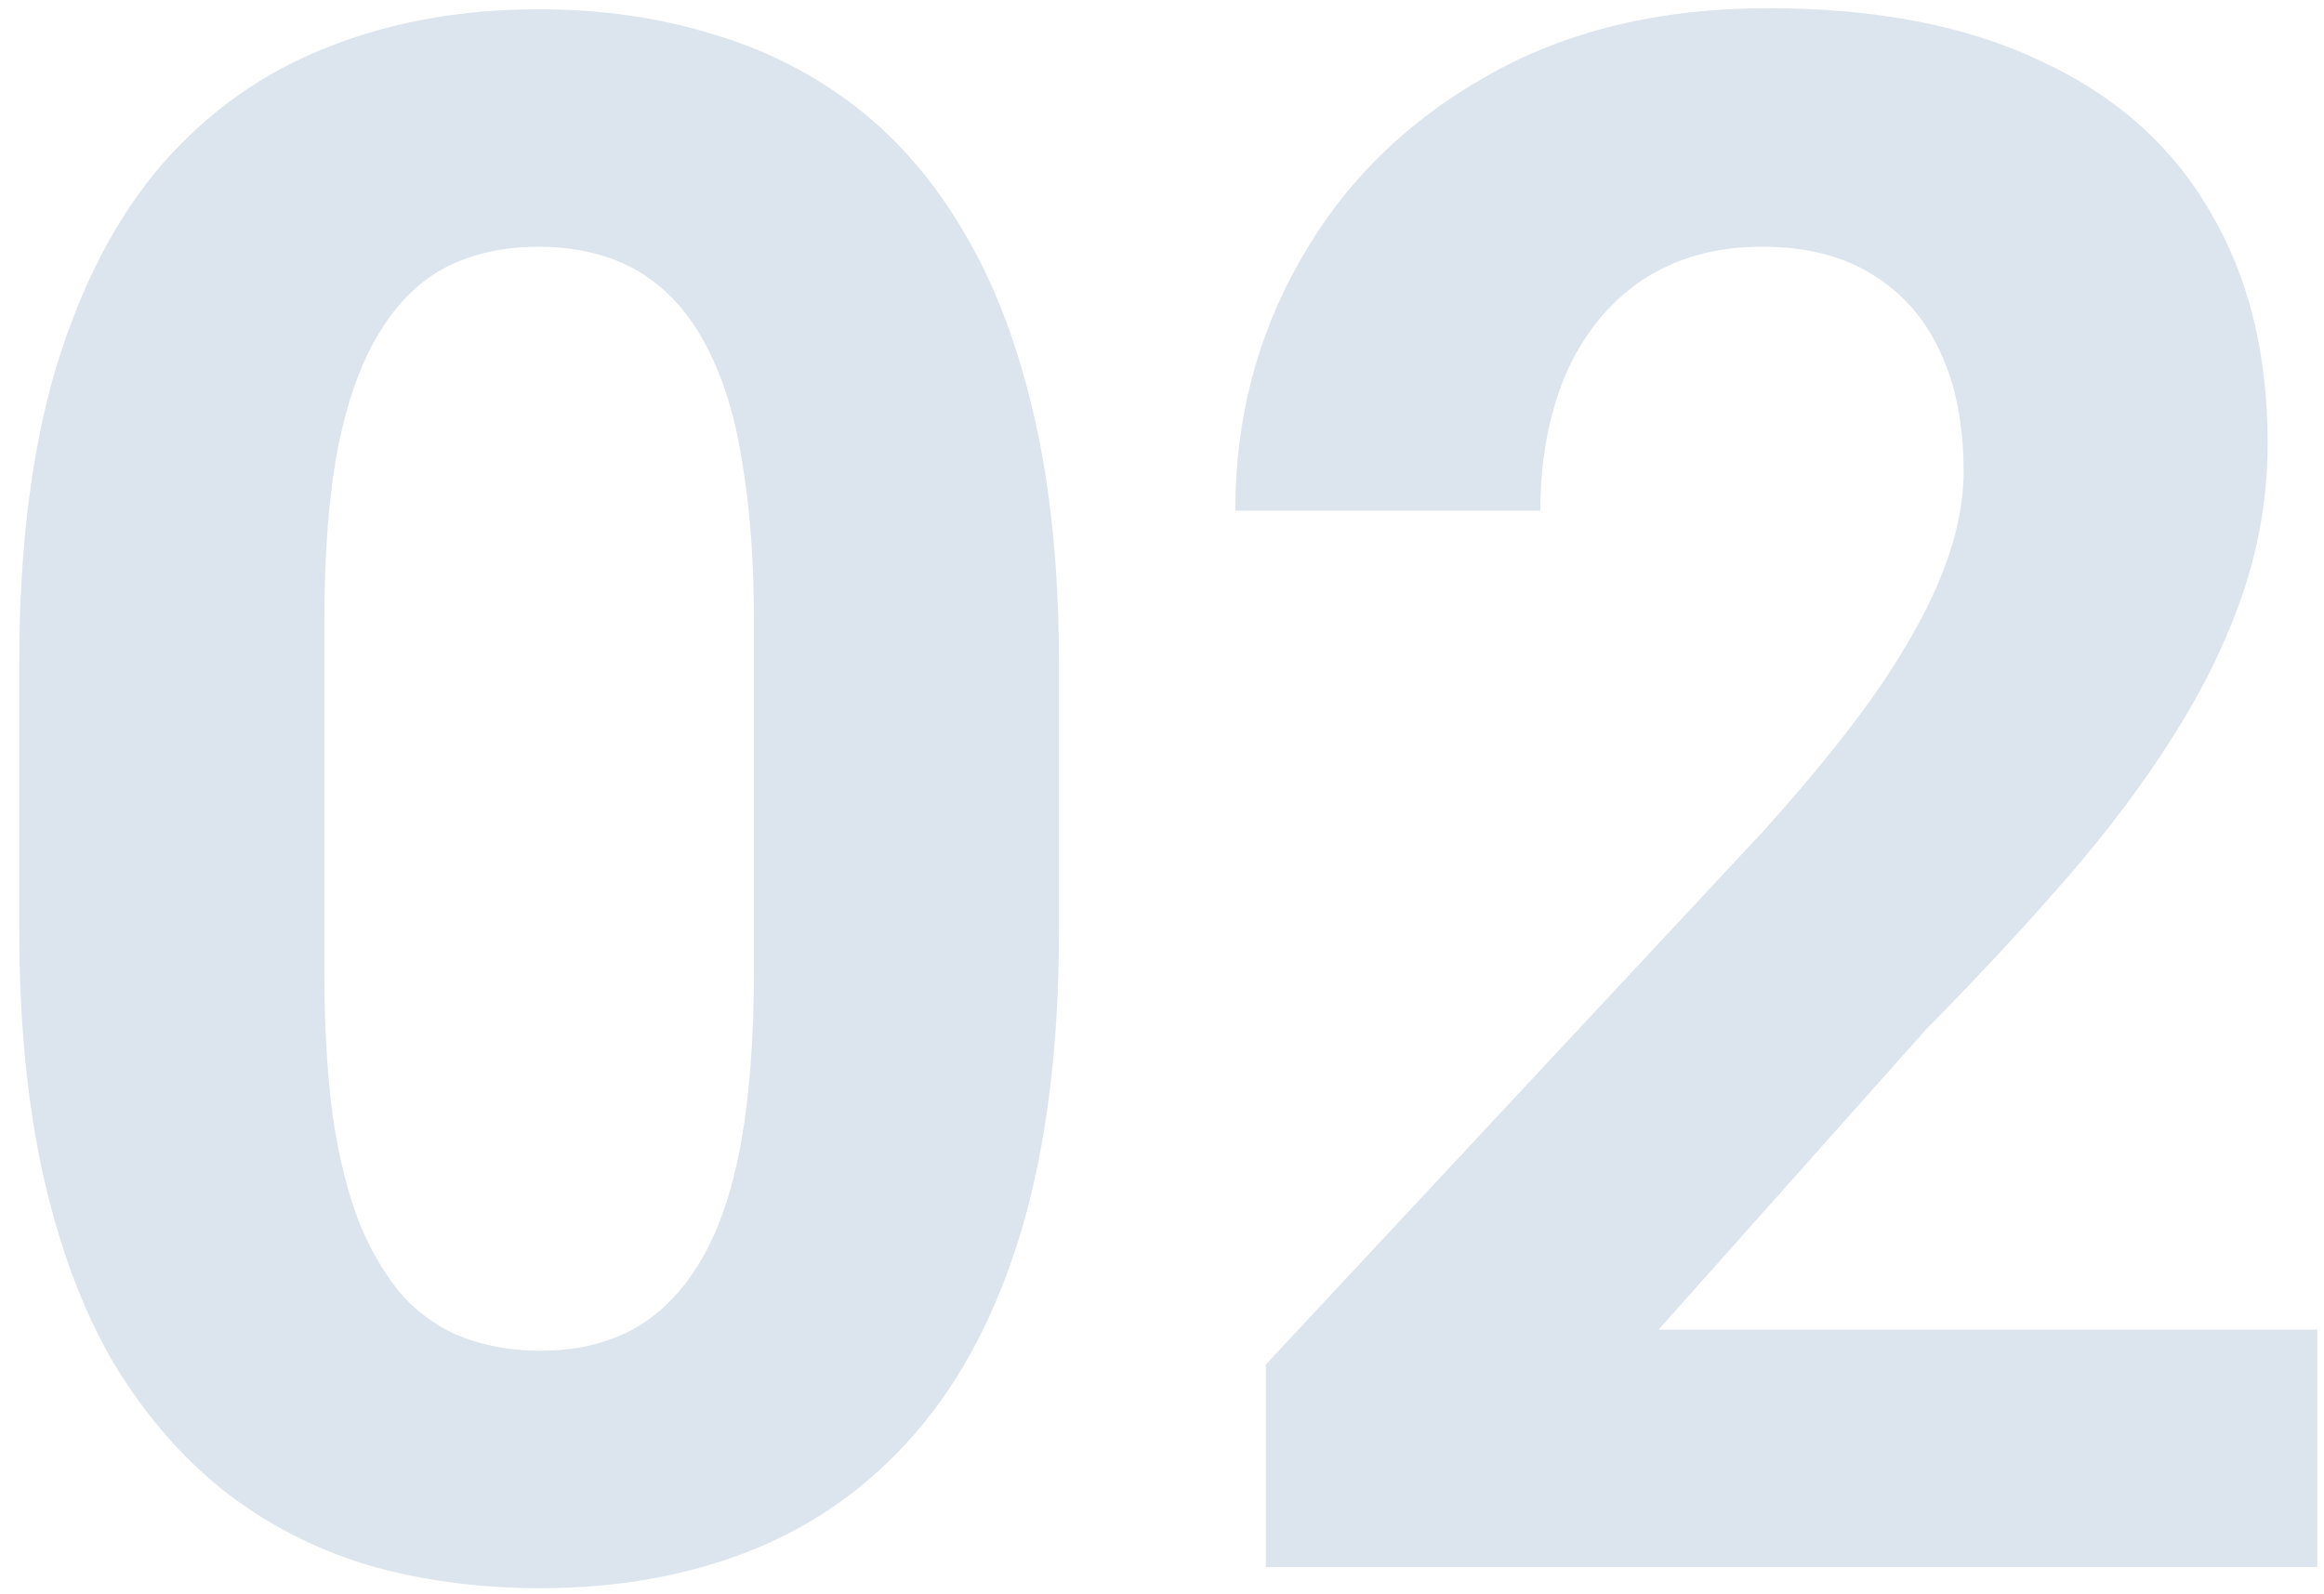 <?xml version="1.0" encoding="UTF-8"?>
<svg width="86" height="59" viewBox="0 0 86 59" xmlns="http://www.w3.org/2000/svg">
 <path d="m85.75 49.211v8.789h-38.906v-7.5l18.398-19.727c1.849-2.057 3.307-3.867 4.375-5.43 1.068-1.589 1.836-3.008 2.305-4.258 0.495-1.276 0.742-2.487 0.742-3.633 0-1.719-0.286-3.19-0.859-4.414-0.573-1.25-1.419-2.214-2.539-2.891-1.094-0.677-2.448-1.016-4.062-1.016-1.719 0-3.203 0.417-4.453 1.25-1.224 0.833-2.162 1.992-2.812 3.477-0.625 1.484-0.938 3.164-0.938 5.039h-11.289c0-3.385 0.807-6.484 2.422-9.297 1.615-2.838 3.893-5.091 6.836-6.758 2.943-1.693 6.432-2.539 10.469-2.539 3.984 0 7.344 0.651 10.078 1.953 2.76 1.276 4.844 3.125 6.25 5.547 1.432 2.396 2.148 5.26 2.148 8.594 0 1.875-0.299 3.711-0.898 5.508-0.599 1.771-1.458 3.542-2.578 5.313-1.094 1.745-2.422 3.516-3.984 5.312-1.562 1.797-3.294 3.659-5.195 5.586l-9.883 11.094h24.375z" fill="#DCE5ED"/>
 <path d="m39.188 24.562v9.844c0 4.271-0.456 7.956-1.367 11.055-0.911 3.073-2.227 5.599-3.945 7.578-1.693 1.953-3.711 3.398-6.055 4.336-2.344 0.938-4.948 1.406-7.812 1.406-2.292 0-4.427-0.286-6.406-0.859-1.979-0.599-3.763-1.524-5.352-2.773-1.562-1.25-2.917-2.825-4.062-4.726-1.12-1.927-1.979-4.219-2.578-6.875-0.599-2.656-0.898-5.703-0.898-9.141v-9.844c0-4.271 0.456-7.93 1.367-10.977 0.938-3.073 2.253-5.586 3.945-7.539 1.719-1.953 3.75-3.385 6.094-4.297 2.344-0.938 4.948-1.406 7.812-1.406 2.292 0 4.414 0.299 6.367 0.898 1.979 0.573 3.763 1.471 5.351 2.695 1.589 1.224 2.943 2.8 4.062 4.727 1.12 1.901 1.979 4.18 2.578 6.836 0.599 2.63 0.898 5.651 0.898 9.062zm-11.289 11.328v-12.852c0-2.057-0.117-3.854-0.351-5.391-0.208-1.536-0.534-2.838-0.977-3.906-0.443-1.094-0.99-1.979-1.641-2.656-0.651-0.677-1.393-1.172-2.227-1.484-0.833-0.312-1.758-0.469-2.773-0.469-1.276 0-2.409 0.247-3.398 0.742-0.964 0.495-1.784 1.289-2.461 2.383-0.677 1.068-1.198 2.5-1.562 4.297-0.339 1.771-0.508 3.932-0.508 6.484v12.852c0 2.057 0.104 3.867 0.312 5.43 0.234 1.562 0.573 2.904 1.016 4.024 0.469 1.094 1.016 1.992 1.641 2.695 0.651 0.677 1.393 1.172 2.227 1.484 0.859 0.312 1.797 0.469 2.812 0.469 1.25 0 2.357-0.247 3.32-0.742 0.99-0.521 1.823-1.328 2.5-2.422 0.703-1.12 1.224-2.578 1.562-4.375 0.339-1.797 0.508-3.984 0.508-6.562z" fill="#DCE5ED"/>
</svg>
